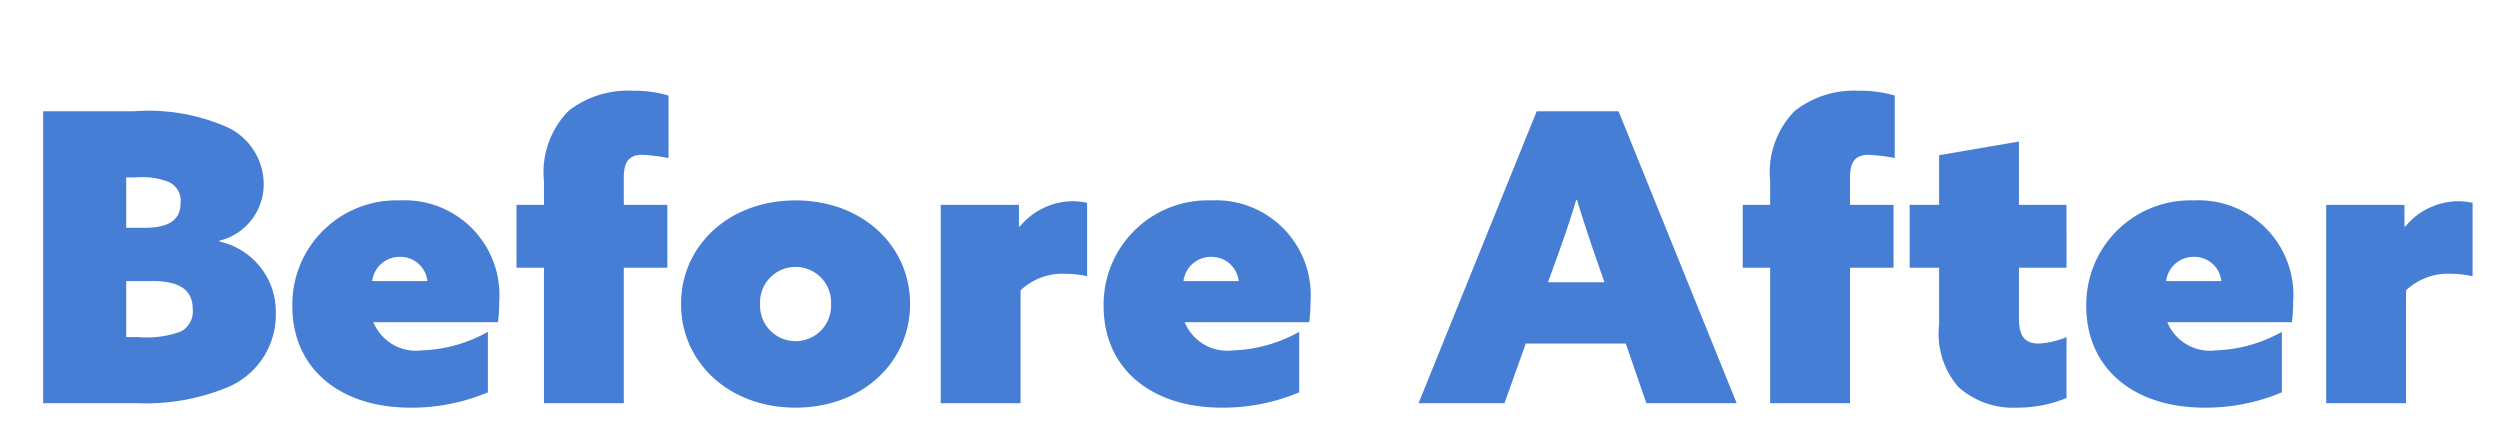 <svg xmlns="http://www.w3.org/2000/svg" xmlns:xlink="http://www.w3.org/1999/xlink" width="124" height="21" viewBox="0 0 124 21"><defs><clipPath id="a"><rect width="124" height="21" transform="translate(145 6744)" fill="#fff" stroke="#707070" stroke-width="1"/></clipPath></defs><g transform="translate(-145 -6744)" clip-path="url(#a)"><path d="M1.14,0h4.7a10.613,10.613,0,0,0,4.32-.74,3.894,3.894,0,0,0,2.52-3.72,3.557,3.557,0,0,0-2.8-3.56v-.04a2.881,2.881,0,0,0,2.2-2.78,3.134,3.134,0,0,0-1.74-2.82,9.7,9.7,0,0,0-4.72-.82H1.14ZM5.26-8.7v-2.5h.48a3.63,3.63,0,0,1,1.62.22,1.026,1.026,0,0,1,.6,1.02c0,.88-.58,1.26-1.82,1.26Zm0,5.42V-6.06h1.3c1.32,0,2,.42,2,1.4a1.135,1.135,0,0,1-.58,1.1,4.922,4.922,0,0,1-2.12.28ZM23.2-3.54a7.2,7.2,0,0,1-3.3.92,2.28,2.28,0,0,1-2.38-1.4H23.7a7.906,7.906,0,0,0,.06-1,4.7,4.7,0,0,0-4.92-5.04A5.165,5.165,0,0,0,13.5-4.82C13.5-1.7,15.88.22,19.36.22A9.739,9.739,0,0,0,23.2-.54ZM17.46-6.06a1.369,1.369,0,0,1,1.36-1.2,1.348,1.348,0,0,1,1.38,1.2ZM25.98,0h3.96V-6.72H32.1V-9.84H29.94v-1.34c0-.72.2-1.14.92-1.14a8.491,8.491,0,0,1,1.3.16v-3.1a6.113,6.113,0,0,0-1.8-.24,4.783,4.783,0,0,0-3.16,1,4.345,4.345,0,0,0-1.22,3.48v1.18H24.62v3.12h1.36Zm6.8-4.92c0,2.9,2.38,5.14,5.68,5.14s5.68-2.24,5.68-5.14-2.38-5.14-5.68-5.14S32.78-7.82,32.78-4.92Zm3.92,0a1.757,1.757,0,0,1,1.76-1.84,1.757,1.757,0,0,1,1.76,1.84,1.757,1.757,0,0,1-1.76,1.84A1.757,1.757,0,0,1,36.7-4.92ZM45.66,0h3.96V-5.6a3.019,3.019,0,0,1,2.22-.82,5.25,5.25,0,0,1,1.08.12V-9.94a3.588,3.588,0,0,0-.72-.08,3.445,3.445,0,0,0-2.62,1.26l-.04-.02V-9.84H45.66ZM63.44-3.54a7.2,7.2,0,0,1-3.3.92,2.28,2.28,0,0,1-2.38-1.4h6.18a7.906,7.906,0,0,0,.06-1,4.7,4.7,0,0,0-4.92-5.04,5.165,5.165,0,0,0-5.34,5.24C53.74-1.7,56.12.22,59.6.22a9.739,9.739,0,0,0,3.84-.76ZM57.7-6.06a1.369,1.369,0,0,1,1.36-1.2,1.348,1.348,0,0,1,1.38,1.2ZM69.36,0h4.26l1.06-2.96h4.96L80.66,0h4.48L79.28-14.48H75.22Zm7.86-10.08c.28.9.54,1.72.88,2.7L78.58-6h-2.8l.5-1.38c.34-.94.62-1.78.9-2.7ZM86.8,0h3.96V-6.72h2.16V-9.84H90.76v-1.34c0-.72.2-1.14.92-1.14a8.491,8.491,0,0,1,1.3.16v-3.1a6.113,6.113,0,0,0-1.8-.24,4.783,4.783,0,0,0-3.16,1,4.345,4.345,0,0,0-1.22,3.48v1.18H85.44v3.12H86.8Zm14.7-3.28a4.2,4.2,0,0,1-1.38.32c-.74,0-.98-.44-.98-1.22V-6.72h2.36V-9.84H99.14v-3.14l-3.96.68v2.46H93.72v3.12h1.46V-3.9a4.02,4.02,0,0,0,.96,3.1A4.081,4.081,0,0,0,99.04.22a6.388,6.388,0,0,0,2.46-.48Zm10.68-.26a7.2,7.2,0,0,1-3.3.92,2.28,2.28,0,0,1-2.38-1.4h6.18a7.906,7.906,0,0,0,.06-1,4.7,4.7,0,0,0-4.92-5.04,5.165,5.165,0,0,0-5.34,5.24c0,3.12,2.38,5.04,5.86,5.04a9.739,9.739,0,0,0,3.84-.76Zm-5.74-2.52a1.369,1.369,0,0,1,1.36-1.2,1.348,1.348,0,0,1,1.38,1.2ZM114.38,0h3.96V-5.6a3.019,3.019,0,0,1,2.22-.82,5.25,5.25,0,0,1,1.08.12V-9.94a3.588,3.588,0,0,0-.72-.08,3.445,3.445,0,0,0-2.62,1.26l-.04-.02V-9.84h-3.88Z" transform="translate(146 6764)" fill="#457ed4"/></g></svg>